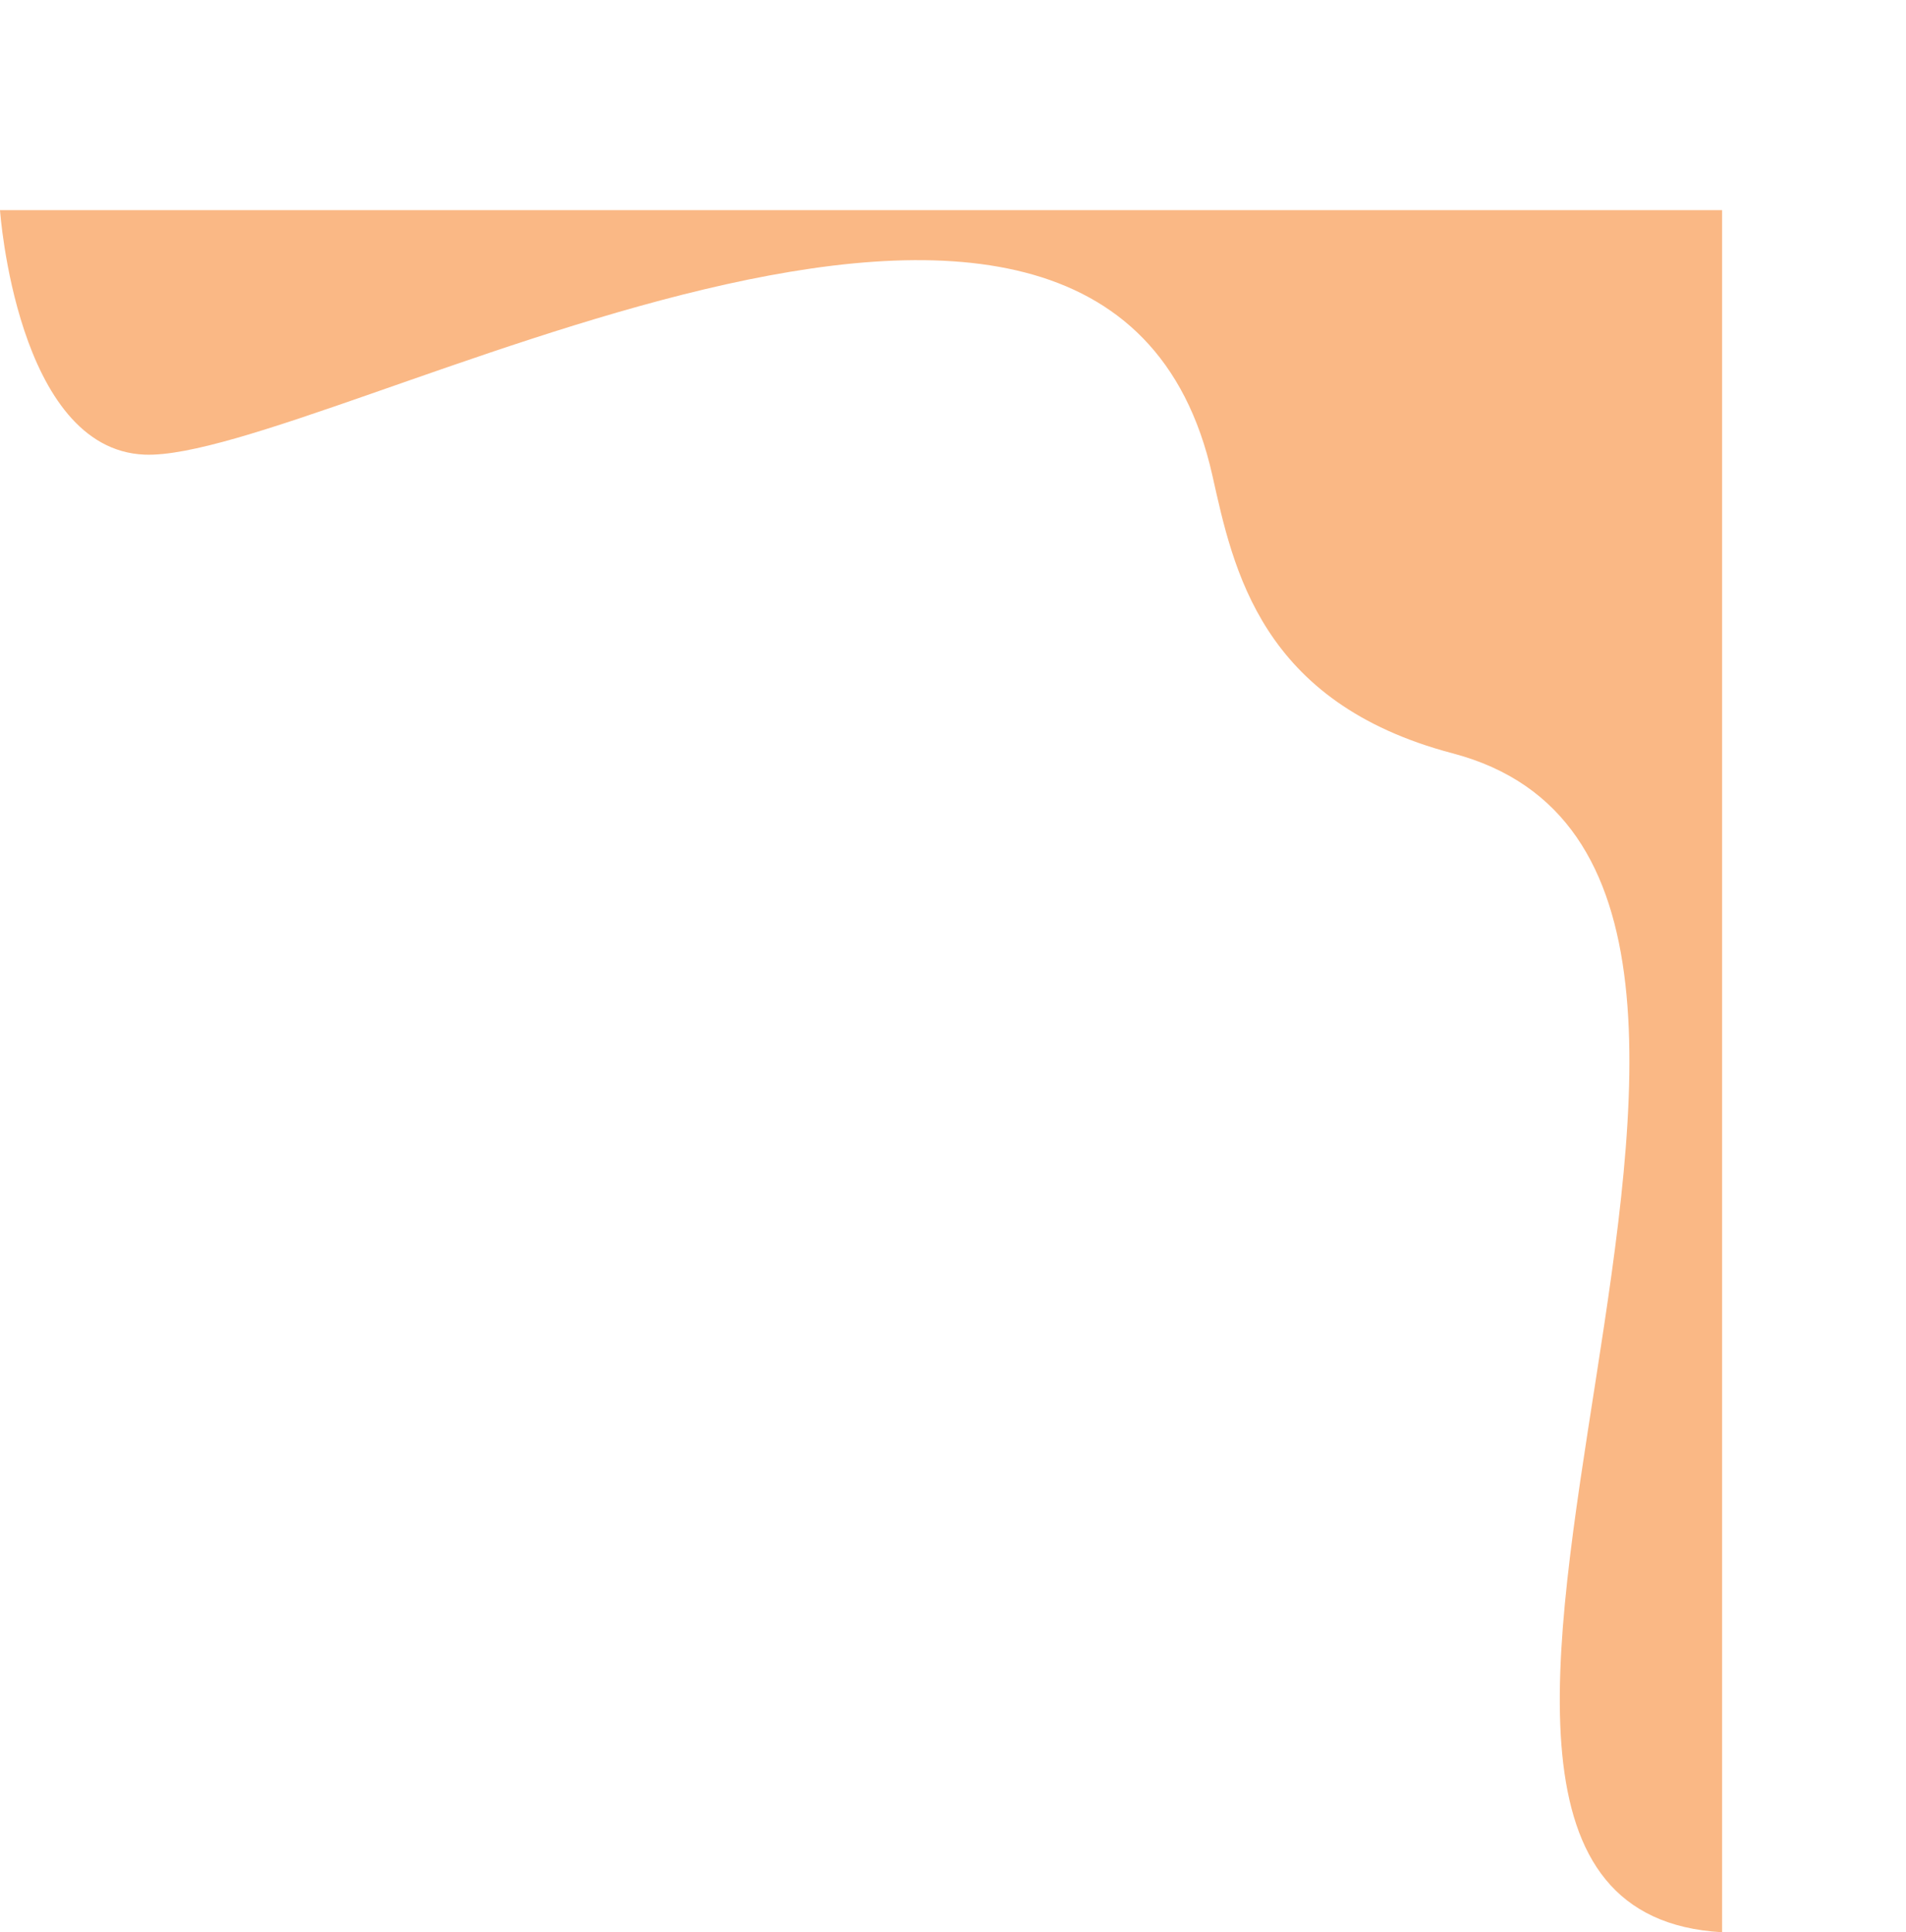 <?xml version="1.0" encoding="UTF-8" standalone="no"?><svg xmlns="http://www.w3.org/2000/svg" xmlns:xlink="http://www.w3.org/1999/xlink" fill="#000000" height="561" preserveAspectRatio="xMidYMid meet" version="1" viewBox="0.0 -61.0 553.4 561.0" width="553.4" zoomAndPan="magnify"><g id="change1_1"><path d="M500,500c-124.9-7.1,53.4-307.7-78.3-342.3C366,143,358.1,104.3,352,77C321-61,93,73,42,71C4.8,69.5,0,0,0,0 c215,0,305,0,500,0c0,0,0,119.6,0,241C500,477,500,500,500,500z" fill="#fab885"/></g></svg>